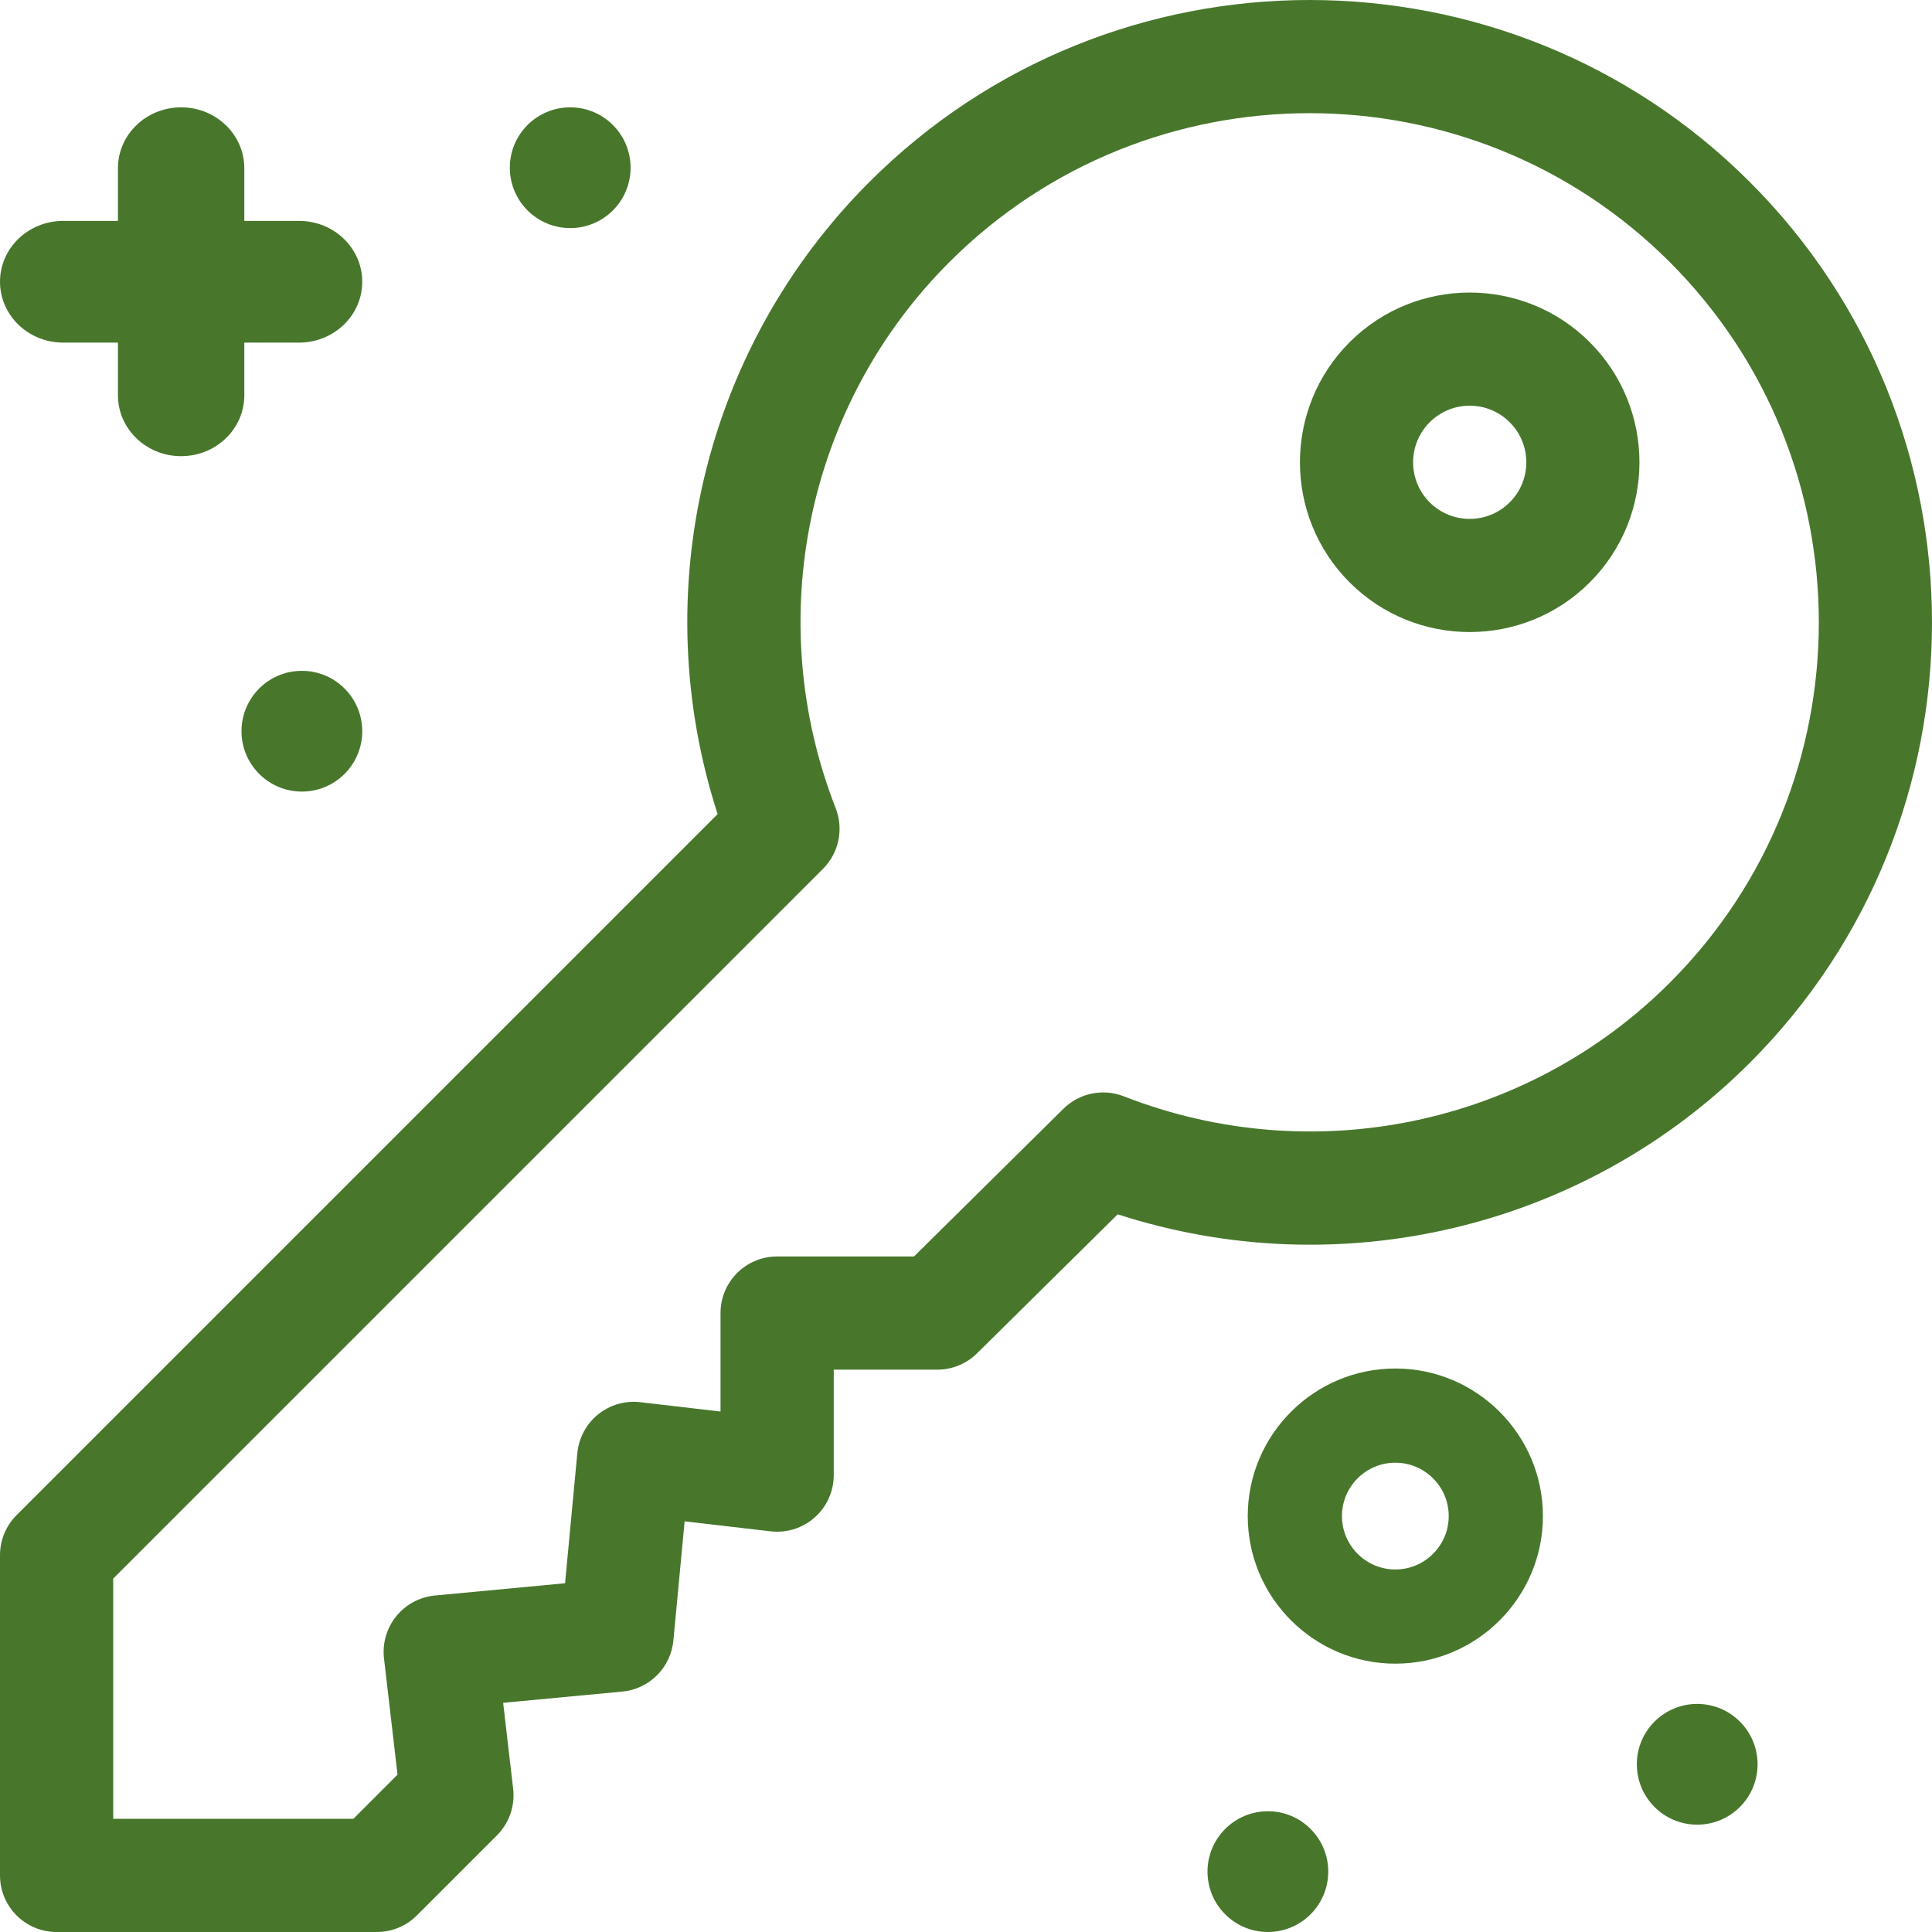 <svg width="144" height="144" viewBox="0 0 144 144" fill="none" xmlns="http://www.w3.org/2000/svg">
<g clip-path="url(#clip0_7068_85)">
<path d="M130.428 13.572C112.331 -4.524 82.886 -4.524 64.79 13.572C52.43 25.932 48.138 44.151 53.488 60.677L1.236 112.929C0.445 113.72 0 114.793 0 115.912V139.781C0 142.111 1.889 144 4.219 144H28.088C29.207 144 30.28 143.555 31.072 142.764L37.04 136.796C37.951 135.884 38.396 134.606 38.247 133.325L37.502 126.917L46.385 126.08C48.403 125.89 50 124.292 50.19 122.275L51.028 113.391L57.436 114.136C58.633 114.276 59.83 113.897 60.73 113.096C61.629 112.295 62.143 111.149 62.143 109.945V102.087H69.858C70.968 102.087 72.034 101.649 72.824 100.869L83.307 90.507C99.836 95.865 118.065 91.574 130.428 79.21C148.524 61.114 148.524 31.668 130.428 13.572ZM124.461 73.243C113.811 83.893 97.836 87.217 83.763 81.713C82.21 81.106 80.445 81.47 79.26 82.642L68.124 93.649H57.923C55.593 93.649 53.704 95.538 53.704 97.868V105.207L47.719 104.511C46.592 104.38 45.459 104.709 44.577 105.423C43.695 106.137 43.138 107.176 43.031 108.306L42.116 118.006L32.417 118.92C31.287 119.027 30.248 119.584 29.533 120.466C28.819 121.348 28.49 122.481 28.621 123.608L29.629 132.272L26.34 135.562H8.438V117.66L61.341 64.758C62.526 63.573 62.897 61.798 62.287 60.237C56.782 46.164 60.107 30.19 70.756 19.54C85.563 4.734 109.654 4.734 124.46 19.54C139.267 34.346 139.267 58.437 124.461 73.243Z" fill="#48772C"/>
<path d="M118.493 25.507C113.558 20.571 105.527 20.571 100.592 25.507C95.656 30.442 95.656 38.472 100.592 43.408C105.527 48.343 113.558 48.344 118.493 43.408C123.429 38.472 123.429 30.442 118.493 25.507ZM112.526 37.441C110.881 39.086 108.204 39.086 106.559 37.441C104.914 35.796 104.914 33.119 106.559 31.474C108.209 29.825 110.877 29.825 112.526 31.474C114.175 33.123 114.175 35.792 112.526 37.441Z" fill="#48772C"/>
<path d="M4.709 25.535H8.791V29.465C8.791 31.97 10.899 34 13.5 34C16.101 34 18.209 31.97 18.209 29.465V25.535H22.291C24.892 25.535 27 23.505 27 21C27 18.495 24.892 16.465 22.291 16.465H18.209V12.535C18.209 10.03 16.101 8 13.5 8C10.899 8 8.791 10.03 8.791 12.535V16.465H4.709C2.109 16.465 0 18.495 0 21C0 23.505 2.109 25.535 4.709 25.535Z" fill="#48772C"/>
<path d="M42.5 17C44.985 17 47 14.985 47 12.5C47 10.015 44.985 8 42.5 8C40.015 8 38 10.015 38 12.5C38 14.985 40.015 17 42.5 17Z" fill="#48772C"/>
<path d="M22.5 59C24.985 59 27 56.985 27 54.5C27 52.015 24.985 50 22.5 50C20.015 50 18 52.015 18 54.5C18 56.985 20.015 59 22.5 59Z" fill="#48772C"/>
<path d="M104 102C97.935 102 93 106.935 93 113C93 119.065 97.935 124 104 124C110.065 124 115 119.065 115 113C115 106.935 110.065 102 104 102ZM104 116.979C101.806 116.979 100.021 115.194 100.021 113C100.021 110.806 101.806 109.021 104 109.021C106.194 109.021 107.979 110.806 107.979 113C107.979 115.194 106.194 116.979 104 116.979Z" fill="#48772C"/>
<path d="M94.5 144C96.985 144 99 141.985 99 139.5C99 137.015 96.985 135 94.5 135C92.015 135 90 137.015 90 139.5C90 141.985 92.015 144 94.5 144Z" fill="#48772C"/>
<path d="M126.5 136C128.985 136 131 133.985 131 131.5C131 129.015 128.985 127 126.5 127C124.015 127 122 129.015 122 131.5C122 133.985 124.015 136 126.5 136Z" fill="#48772C"/>
</g>
<defs>
<clipPath id="clip0_7068_85">
<rect width="144" height="144" fill="white"/>
</clipPath>
</defs>
</svg>
